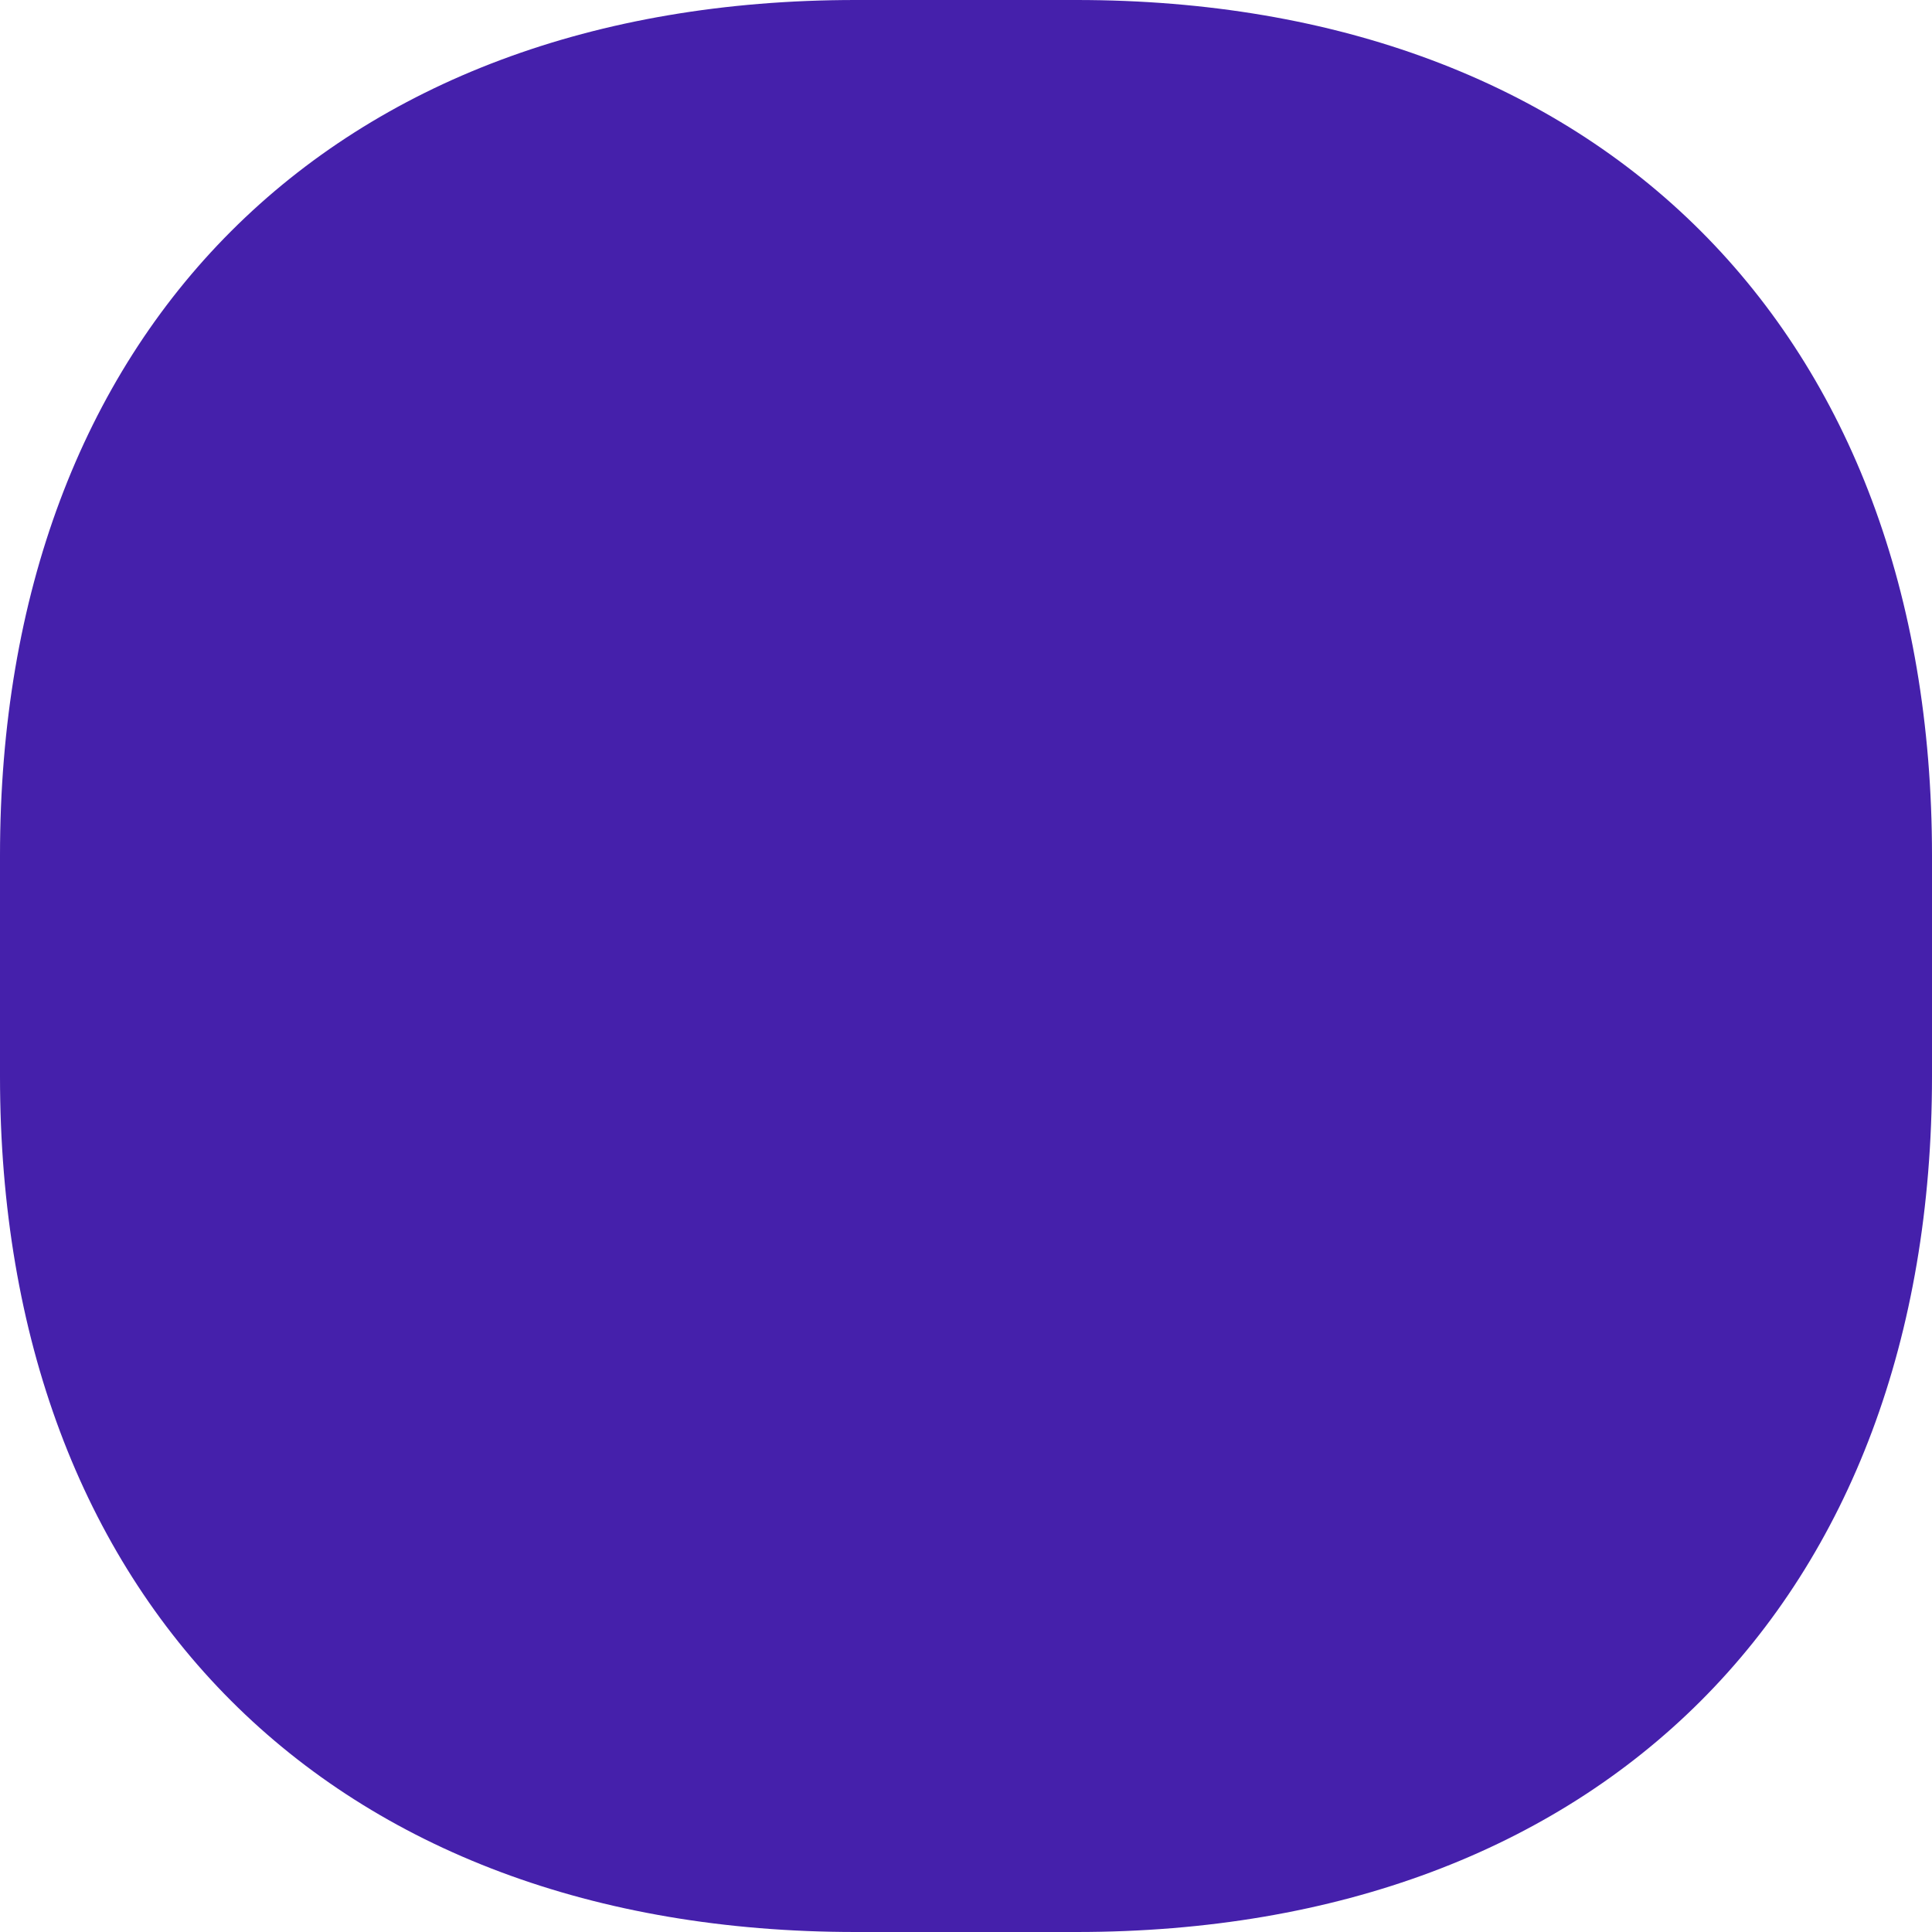 <?xml version="1.0" encoding="UTF-8"?> <svg xmlns="http://www.w3.org/2000/svg" width="70" height="70" viewBox="0 0 70 70" fill="none"> <path d="M0 31C0 12 12 0 31 0H39C58 0 70 12 70 31V39C70 58 58 70 39 70H31C12 70 0 58 0 39V31Z" fill="#4520AB"></path> </svg> 